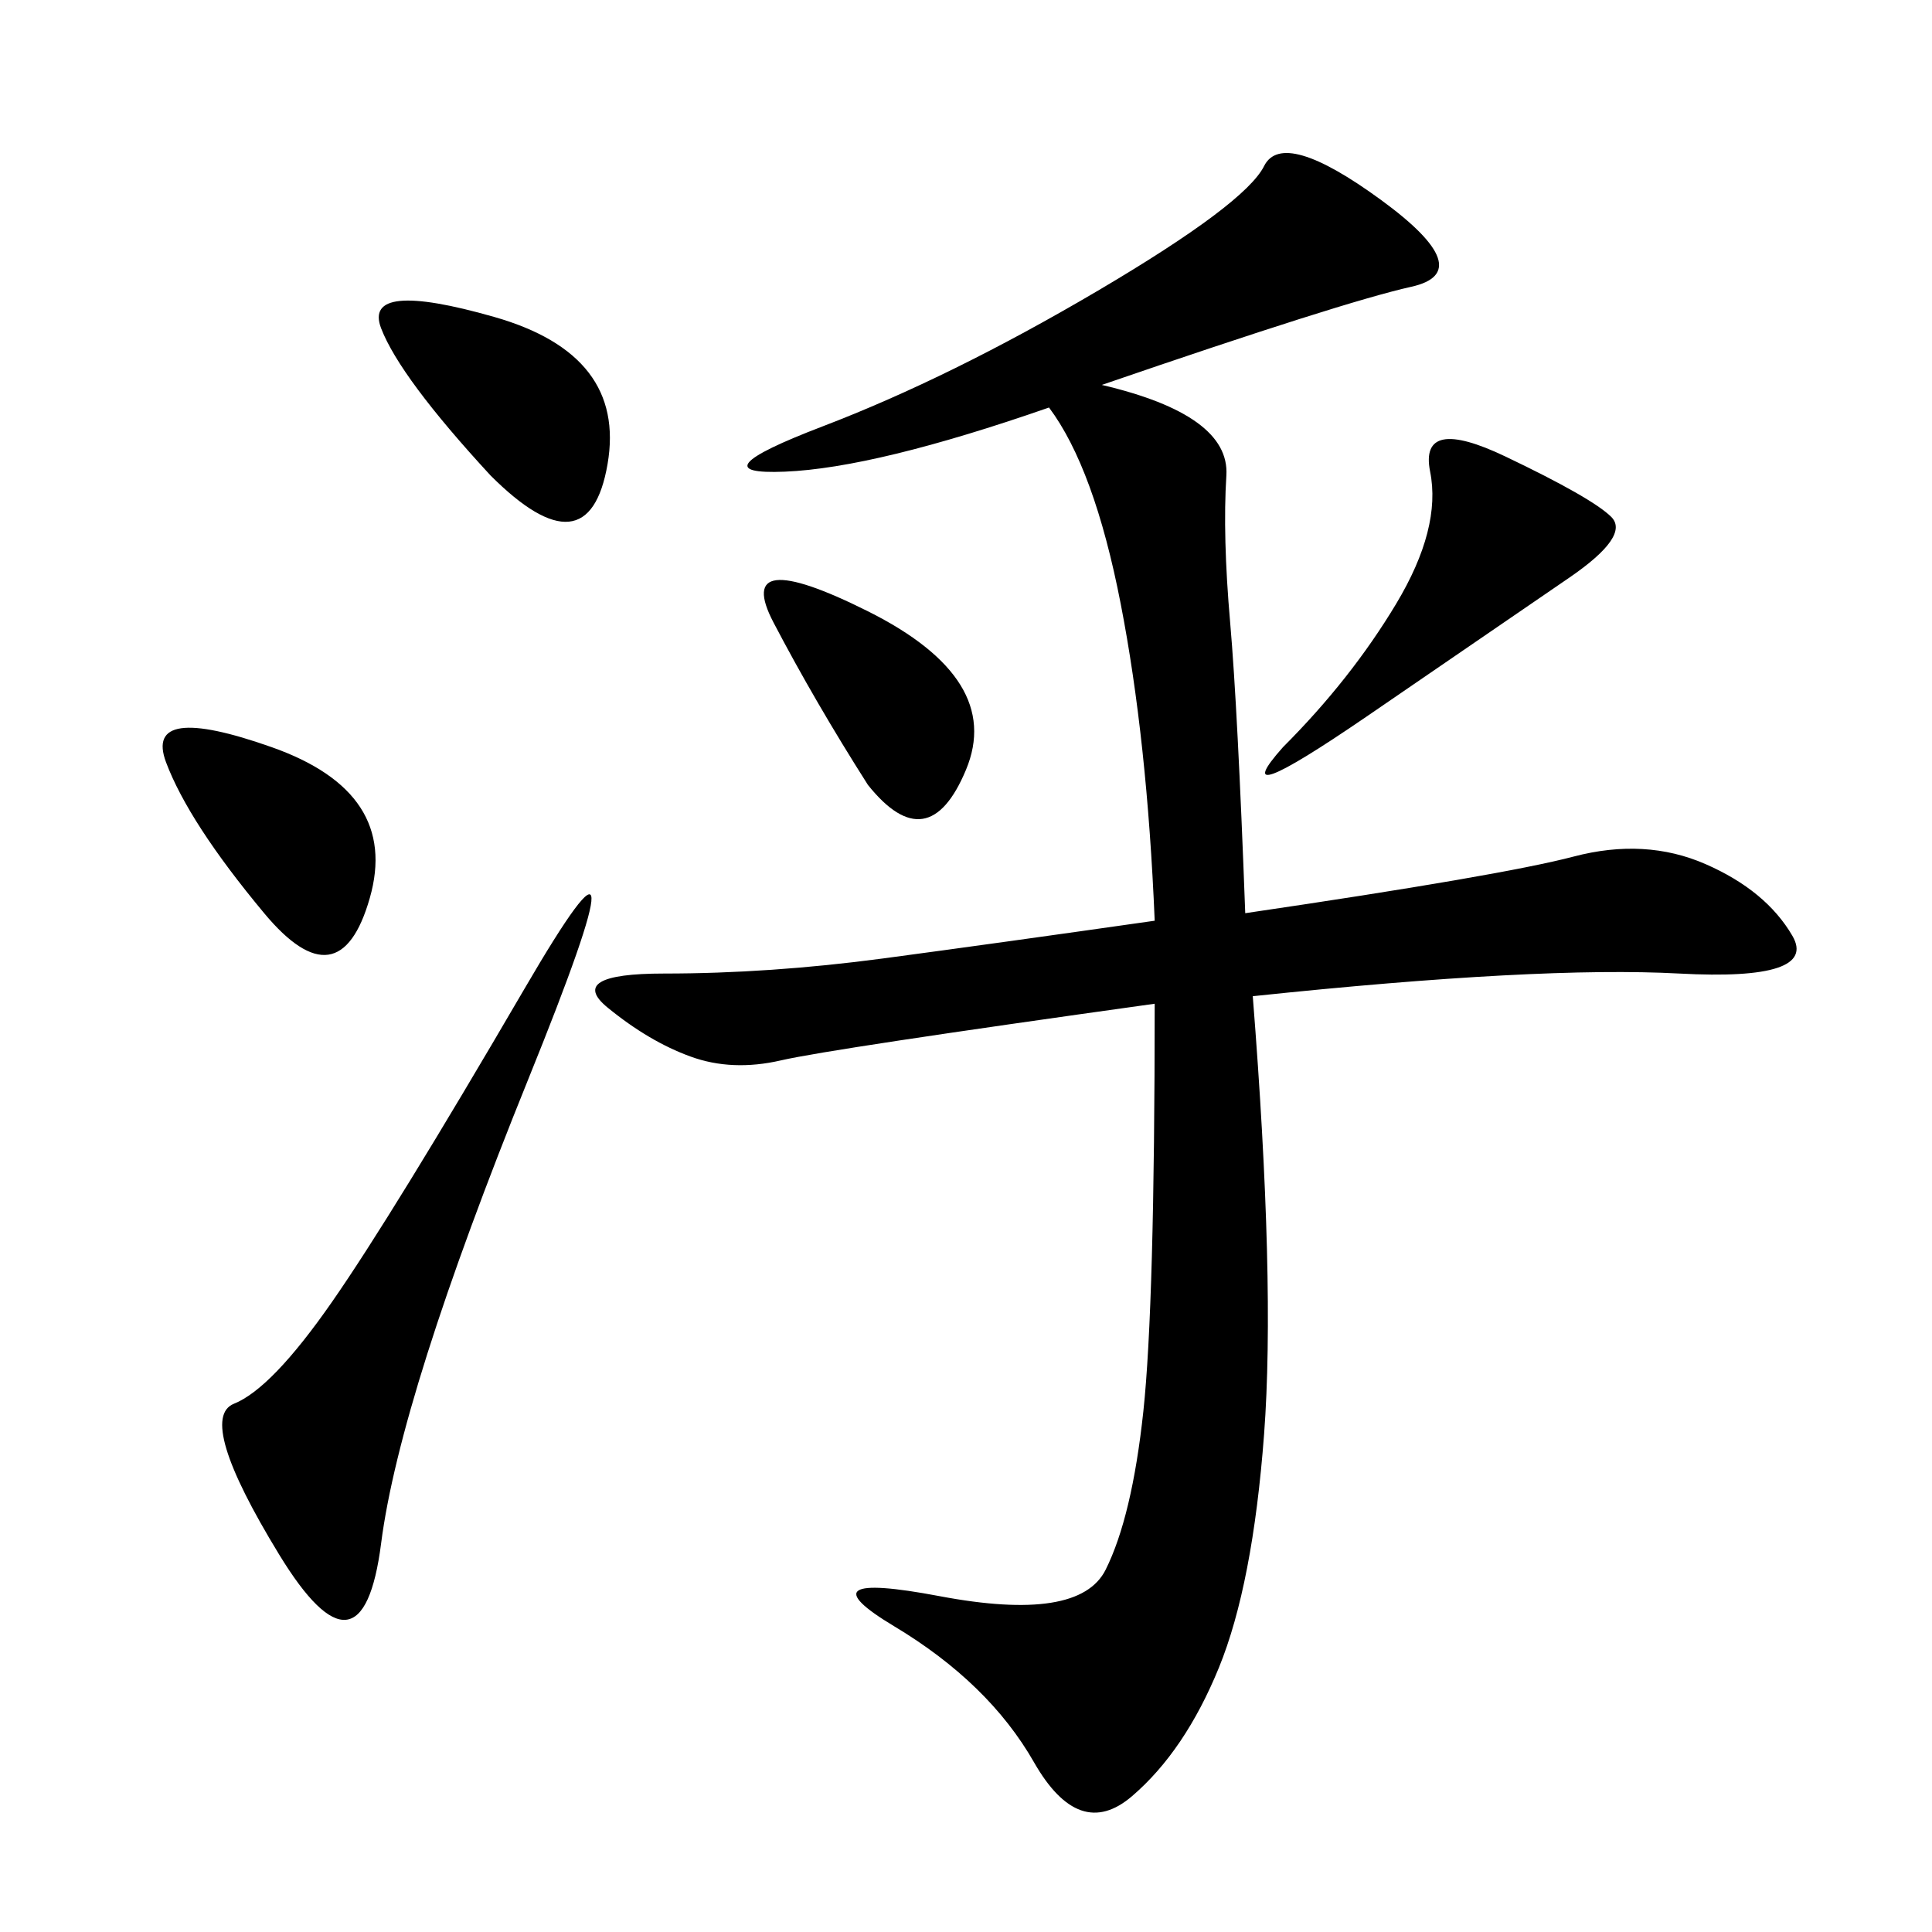 <svg xmlns="http://www.w3.org/2000/svg" xmlns:xlink="http://www.w3.org/1999/xlink" width="300" height="300"><path d="M171.09 59.77Q191.02 64.45 190.43 73.83Q189.84 83.20 191.02 96.68Q192.19 110.16 193.36 141.80L193.36 141.80Q233.20 135.94 244.34 133.01Q255.47 130.08 264.84 134.18Q274.22 138.28 278.32 145.31Q282.42 152.34 260.74 151.17Q239.06 150 194.53 154.69L194.53 154.69Q198.05 199.22 196.29 222.66Q194.53 246.09 189.26 258.98Q183.98 271.88 175.78 278.91Q167.58 285.94 160.55 273.63Q153.52 261.33 138.87 252.54Q124.22 243.75 145.90 247.85Q167.58 251.95 171.68 243.75Q175.78 235.55 177.54 219.14Q179.30 202.73 179.30 155.86L179.30 155.86Q128.91 162.89 121.29 164.65Q113.67 166.41 107.23 164.06Q100.78 161.72 94.34 156.45Q87.89 151.17 103.13 151.17L103.13 151.17Q119.53 151.17 137.11 148.83Q154.69 146.48 179.30 142.97L179.30 142.97Q178.13 114.84 174.02 93.75Q169.92 72.66 162.89 63.28L162.89 63.28Q135.94 72.66 121.88 73.24Q107.81 73.83 127.73 66.21Q147.66 58.59 170.51 45.12Q193.36 31.64 196.29 25.78Q199.22 19.92 214.45 31.05Q229.69 42.19 219.14 44.53Q208.59 46.88 171.09 59.77L171.09 59.77ZM82.03 167.58Q62.11 216.80 59.18 239.65Q56.25 262.50 43.36 241.41Q30.47 220.31 36.33 217.97Q42.19 215.63 51.56 202.15Q60.94 188.67 81.45 153.52Q101.95 118.36 82.03 167.58L82.03 167.58ZM199.22 116.02Q209.77 105.47 216.80 93.75Q223.83 82.03 222.07 73.24Q220.31 64.45 233.79 70.90Q247.27 77.34 250.20 80.27Q253.13 83.20 243.75 89.65Q234.38 96.09 212.11 111.33Q189.84 126.56 199.22 116.02L199.22 116.02ZM76.17 73.83Q62.11 58.59 59.18 50.98Q56.25 43.36 76.76 49.22Q97.27 55.08 94.34 72.07Q91.41 89.06 76.17 73.83L76.17 73.83ZM41.02 141.80Q29.30 127.73 25.78 118.36Q22.27 108.98 42.19 116.02Q62.11 123.05 57.42 139.45Q52.73 155.86 41.02 141.80L41.02 141.80ZM134.77 121.88Q126.56 108.98 120.12 96.68Q113.67 84.38 134.77 94.92Q155.86 105.47 150 119.53Q144.14 133.59 134.77 121.88L134.77 121.88Z"/></svg>
